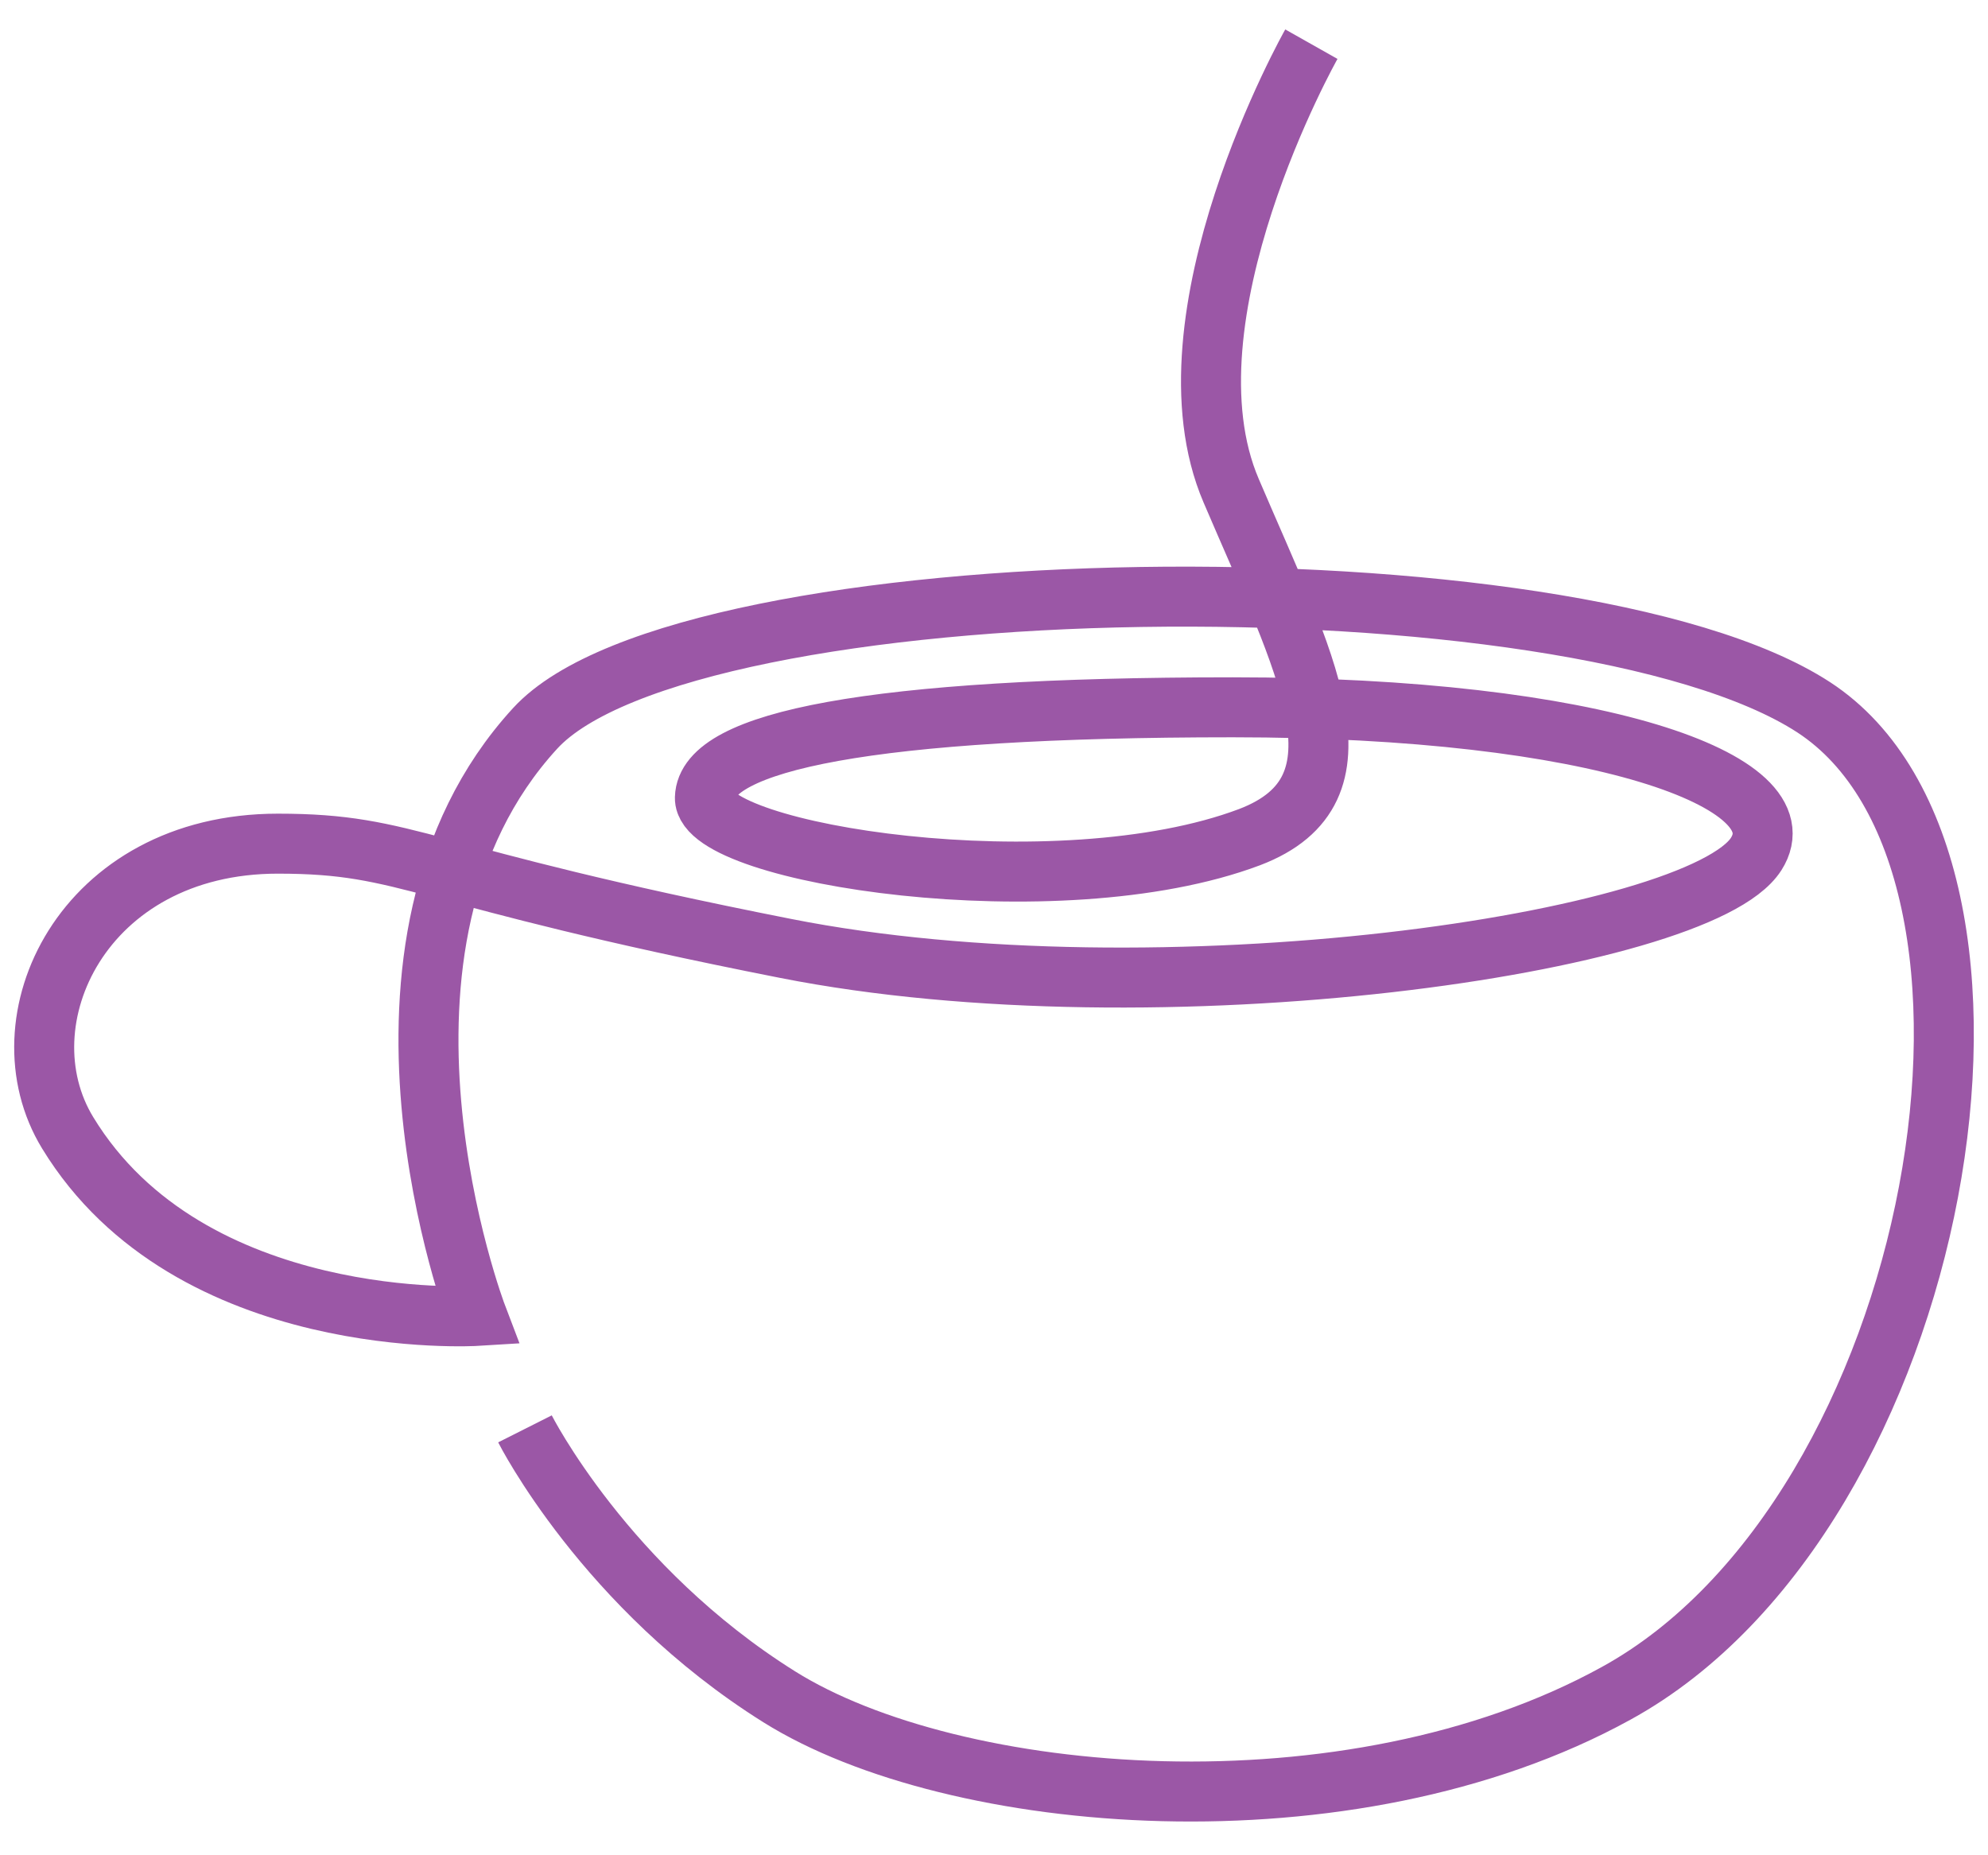 <svg width="45" height="42" viewBox="0 0 45 42" fill="none" xmlns="http://www.w3.org/2000/svg">
<path d="M11.883 32.347C11.883 32.347 13.696 35.944 17.639 38.413C21.581 40.883 30.531 41.666 36.581 38.335C44.01 34.258 46.519 19.579 41.055 16.012C35.592 12.455 15.532 12.749 12.111 16.492C7.603 21.412 10.796 29.79 10.796 29.79C10.796 29.79 4.302 30.192 1.532 25.645C-0.01 23.117 1.869 19.099 6.289 19.099C9.298 19.099 9.385 19.814 17.78 21.47C26.198 23.136 38.46 21.363 39.752 19.334C40.806 17.678 36.135 16.012 27.903 16.012C19.67 16.012 15.988 16.786 15.956 18.06C15.923 19.334 23.938 20.588 28.283 18.952C31.117 17.874 29.543 15.032 27.87 11.113C26.187 7.193 29.684 1 29.684 1" stroke="#9B57A6" stroke-width="1.358" stroke-miterlimit="10"/>
</svg>

